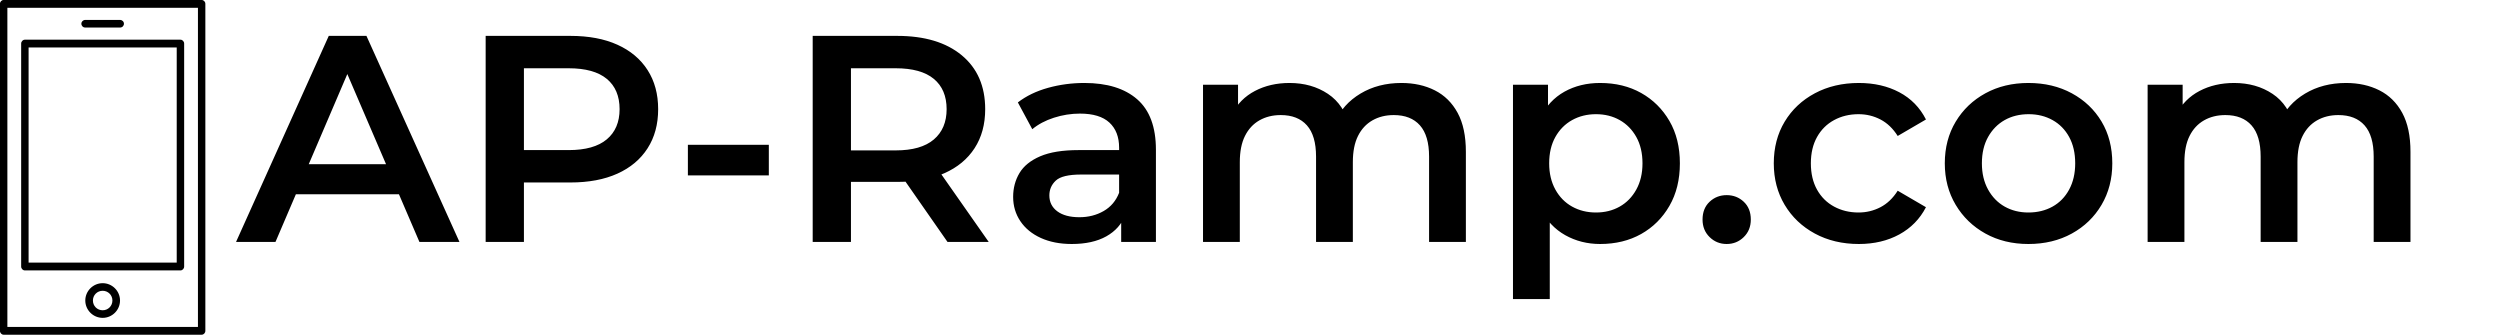 <svg baseProfile="full" height="28" version="1.1" viewBox="0 0 209 28" width="209" xmlns="http://www.w3.org/2000/svg" xmlns:ev="http://www.w3.org/2001/xml-events" xmlns:xlink="http://www.w3.org/1999/xlink"><defs /><g transform="translate(-7.326, -1.918)"><path d="M 29.578,16.465 C 29.039,16.465 28.601,16.926 28.601,17.492 L 28.601,76.097 C 28.601,76.664 29.039,77.121 29.578,77.121 L 70.473,77.121 C 71.012,77.121 71.45,76.664 71.45,76.097 L 71.45,17.492 C 71.45,16.926 71.012,16.465 70.473,16.465 L 29.578,16.465 M 30.555,18.516 L 69.496,18.516 L 69.496,75.071 L 30.555,75.071 L 30.555,18.516" fill="rgb(0,0,0)" transform="scale(0.318)" /><path d="M 50.031,80.477 C 47.519,80.477 45.461,82.528 45.461,85.032 C 45.461,87.543 47.515,89.594 50.031,89.594 C 52.539,89.594 54.59,87.54 54.59,85.032 C 54.59,82.528 52.535,80.477 50.031,80.477 L 50.031,80.477 M 50.031,82.477 C 51.457,82.477 52.59,83.61 52.59,85.032 C 52.59,86.465 51.457,87.598 50.031,87.598 C 48.593,87.598 47.465,86.469 47.465,85.032 C 47.465,83.61 48.597,82.477 50.031,82.477" fill="rgb(0,0,0)" transform="scale(0.318)" /><path d="M 24.0,6.027 C 23.461,6.027 23.023,6.484 23.023,7.051 L 23.023,93 C 23.023,93.566 23.461,94.027 24.0,94.027 L 76.051,94.027 C 76.59,94.027 77.024,93.566 77.024,93 L 77.024,7.051 C 77.024,6.484 76.59,6.027 76.051,6.027 L 24.004,6.027 L 24.0,6.027 M 24.977,8.078 L 75.075,8.078 L 75.075,91.976 L 24.977,91.976 L 24.977,8.078" fill="rgb(0,0,0)" transform="scale(0.318)" /><path d="M 45.449,11.27 C 45.179,11.266 44.922,11.372 44.73,11.559 C 44.539,11.747 44.429,12.004 44.429,12.27 C 44.429,12.54 44.539,12.797 44.73,12.985 C 44.922,13.172 45.179,13.274 45.449,13.27 L 54.601,13.27 C 54.871,13.274 55.129,13.172 55.32,12.985 C 55.511,12.797 55.621,12.54 55.621,12.27 C 55.621,12.004 55.511,11.747 55.32,11.559 C 55.129,11.372 54.871,11.266 54.601,11.27 L 45.449,11.27" fill="rgb(0,0,0)" transform="scale(0.318)" /><path d="M-0.123 17.226 7.629 0.0H10.779L18.555 17.226H15.208L8.539 1.698H9.819L3.174 17.226ZM3.445 13.239 4.306 10.729H13.609L14.47 13.239Z M20.745 17.226V0.0H27.832Q30.121 0.0 31.757 0.738Q33.394 1.477 34.28 2.855Q35.166 4.233 35.166 6.128Q35.166 8.022 34.28 9.4Q33.394 10.779 31.757 11.517Q30.121 12.255 27.832 12.255H22.517L23.944 10.754V17.226ZM23.944 11.098 22.517 9.548H27.685Q29.801 9.548 30.871 8.65Q31.942 7.752 31.942 6.128Q31.942 4.479 30.871 3.593Q29.801 2.707 27.685 2.707H22.517L23.944 1.132Z M37.651 11.664V9.105H44.418V11.664Z M48.085 17.226V0.0H55.148Q58.593 0.0 60.549 1.624Q62.506 3.248 62.506 6.128Q62.506 8.022 61.62 9.388Q60.734 10.754 59.097 11.48Q57.461 12.206 55.172 12.206H49.857L51.284 10.754V17.226ZM59.356 17.226 55.0 10.975H58.421L62.801 17.226ZM51.284 11.098 49.857 9.573H55.025Q57.141 9.573 58.211 8.662Q59.282 7.752 59.282 6.128Q59.282 4.479 58.211 3.593Q57.141 2.707 55.025 2.707H49.857L51.284 1.132Z M73.875 17.226V14.568L73.702 14.002V9.351Q73.702 7.998 72.89 7.247Q72.078 6.497 70.43 6.497Q69.322 6.497 68.252 6.841Q67.181 7.186 66.443 7.801L65.237 5.562Q66.295 4.749 67.76 4.343Q69.224 3.937 70.799 3.937Q73.653 3.937 75.216 5.303Q76.779 6.669 76.779 9.523V17.226ZM69.74 17.398Q68.264 17.398 67.157 16.894Q66.049 16.389 65.446 15.491Q64.843 14.593 64.843 13.461Q64.843 12.353 65.372 11.468Q65.902 10.582 67.107 10.065Q68.313 9.548 70.306 9.548H74.121V11.591H70.528Q68.953 11.591 68.412 12.095Q67.87 12.6 67.87 13.338Q67.87 14.174 68.535 14.667Q69.199 15.159 70.38 15.159Q71.512 15.159 72.411 14.642Q73.309 14.125 73.702 13.116L74.219 14.962Q73.776 16.119 72.632 16.758Q71.488 17.398 69.74 17.398Z M80.716 17.226V4.085H83.644V7.579L83.128 6.546Q83.792 5.266 85.059 4.602Q86.327 3.937 87.951 3.937Q89.796 3.937 91.162 4.848Q92.528 5.758 92.971 7.604L91.765 7.186Q92.405 5.709 93.881 4.823Q95.358 3.937 97.302 3.937Q98.877 3.937 100.095 4.553Q101.313 5.168 102.002 6.435Q102.691 7.702 102.691 9.696V17.226H99.615V10.089Q99.615 8.342 98.852 7.481Q98.089 6.62 96.662 6.62Q95.653 6.62 94.878 7.063Q94.103 7.506 93.672 8.367Q93.242 9.228 93.242 10.557V17.226H90.166V10.089Q90.166 8.342 89.403 7.481Q88.64 6.62 87.213 6.62Q86.204 6.62 85.428 7.063Q84.653 7.506 84.223 8.367Q83.792 9.228 83.792 10.557V17.226Z M113.913 17.398Q112.313 17.398 110.997 16.66Q109.68 15.922 108.905 14.433Q108.13 12.944 108.13 10.655Q108.13 8.342 108.88 6.866Q109.631 5.389 110.935 4.663Q112.239 3.937 113.913 3.937Q115.857 3.937 117.346 4.774Q118.834 5.611 119.708 7.112Q120.582 8.613 120.582 10.655Q120.582 12.698 119.708 14.211Q118.834 15.725 117.346 16.562Q115.857 17.398 113.913 17.398ZM106.629 22.0V4.085H109.557V7.186L109.459 10.68L109.705 14.174V22.0ZM113.568 14.765Q114.676 14.765 115.549 14.273Q116.423 13.781 116.94 12.846Q117.456 11.911 117.456 10.655Q117.456 9.376 116.94 8.453Q116.423 7.53 115.549 7.038Q114.676 6.546 113.568 6.546Q112.461 6.546 111.575 7.038Q110.689 7.53 110.172 8.453Q109.655 9.376 109.655 10.655Q109.655 11.911 110.172 12.846Q110.689 13.781 111.575 14.273Q112.461 14.765 113.568 14.765Z M124.494 17.398Q123.658 17.398 123.067 16.82Q122.477 16.242 122.477 15.356Q122.477 14.421 123.067 13.867Q123.658 13.313 124.494 13.313Q125.331 13.313 125.922 13.867Q126.512 14.421 126.512 15.356Q126.512 16.242 125.922 16.82Q125.331 17.398 124.494 17.398Z M135.544 17.398Q133.477 17.398 131.865 16.525Q130.253 15.651 129.342 14.125Q128.432 12.6 128.432 10.655Q128.432 8.687 129.342 7.173Q130.253 5.66 131.865 4.799Q133.477 3.937 135.544 3.937Q137.463 3.937 138.927 4.713Q140.391 5.488 141.154 6.989L138.792 8.367Q138.201 7.432 137.352 6.989Q136.503 6.546 135.519 6.546Q134.387 6.546 133.477 7.038Q132.566 7.53 132.049 8.453Q131.532 9.376 131.532 10.655Q131.532 11.935 132.049 12.858Q132.566 13.781 133.477 14.273Q134.387 14.765 135.519 14.765Q136.503 14.765 137.352 14.322Q138.201 13.879 138.792 12.944L141.154 14.322Q140.391 15.799 138.927 16.598Q137.463 17.398 135.544 17.398Z M149.718 17.398Q147.7 17.398 146.125 16.525Q144.55 15.651 143.64 14.125Q142.729 12.6 142.729 10.655Q142.729 8.687 143.64 7.173Q144.55 5.66 146.125 4.799Q147.7 3.937 149.718 3.937Q151.761 3.937 153.348 4.799Q154.935 5.66 155.833 7.161Q156.732 8.662 156.732 10.655Q156.732 12.6 155.833 14.125Q154.935 15.651 153.348 16.525Q151.761 17.398 149.718 17.398ZM149.718 14.765Q150.85 14.765 151.736 14.273Q152.622 13.781 153.126 12.846Q153.631 11.911 153.631 10.655Q153.631 9.376 153.126 8.453Q152.622 7.53 151.736 7.038Q150.85 6.546 149.743 6.546Q148.611 6.546 147.737 7.038Q146.864 7.53 146.347 8.453Q145.83 9.376 145.83 10.655Q145.83 11.911 146.347 12.846Q146.864 13.781 147.737 14.273Q148.611 14.765 149.718 14.765Z M159.685 17.226V4.085H162.613V7.579L162.096 6.546Q162.761 5.266 164.028 4.602Q165.295 3.937 166.919 3.937Q168.765 3.937 170.131 4.848Q171.497 5.758 171.94 7.604L170.734 7.186Q171.374 5.709 172.85 4.823Q174.327 3.937 176.271 3.937Q177.846 3.937 179.064 4.553Q180.282 5.168 180.971 6.435Q181.66 7.702 181.66 9.696V17.226H178.584V10.089Q178.584 8.342 177.821 7.481Q177.058 6.62 175.631 6.62Q174.622 6.62 173.847 7.063Q173.072 7.506 172.641 8.367Q172.21 9.228 172.21 10.557V17.226H169.134V10.089Q169.134 8.342 168.371 7.481Q167.609 6.62 166.181 6.62Q165.172 6.62 164.397 7.063Q163.622 7.506 163.191 8.367Q162.761 9.228 162.761 10.557V17.226Z " fill="rgb(0,0,0)" transform="translate(27.182, 4.918)" /></g></svg>